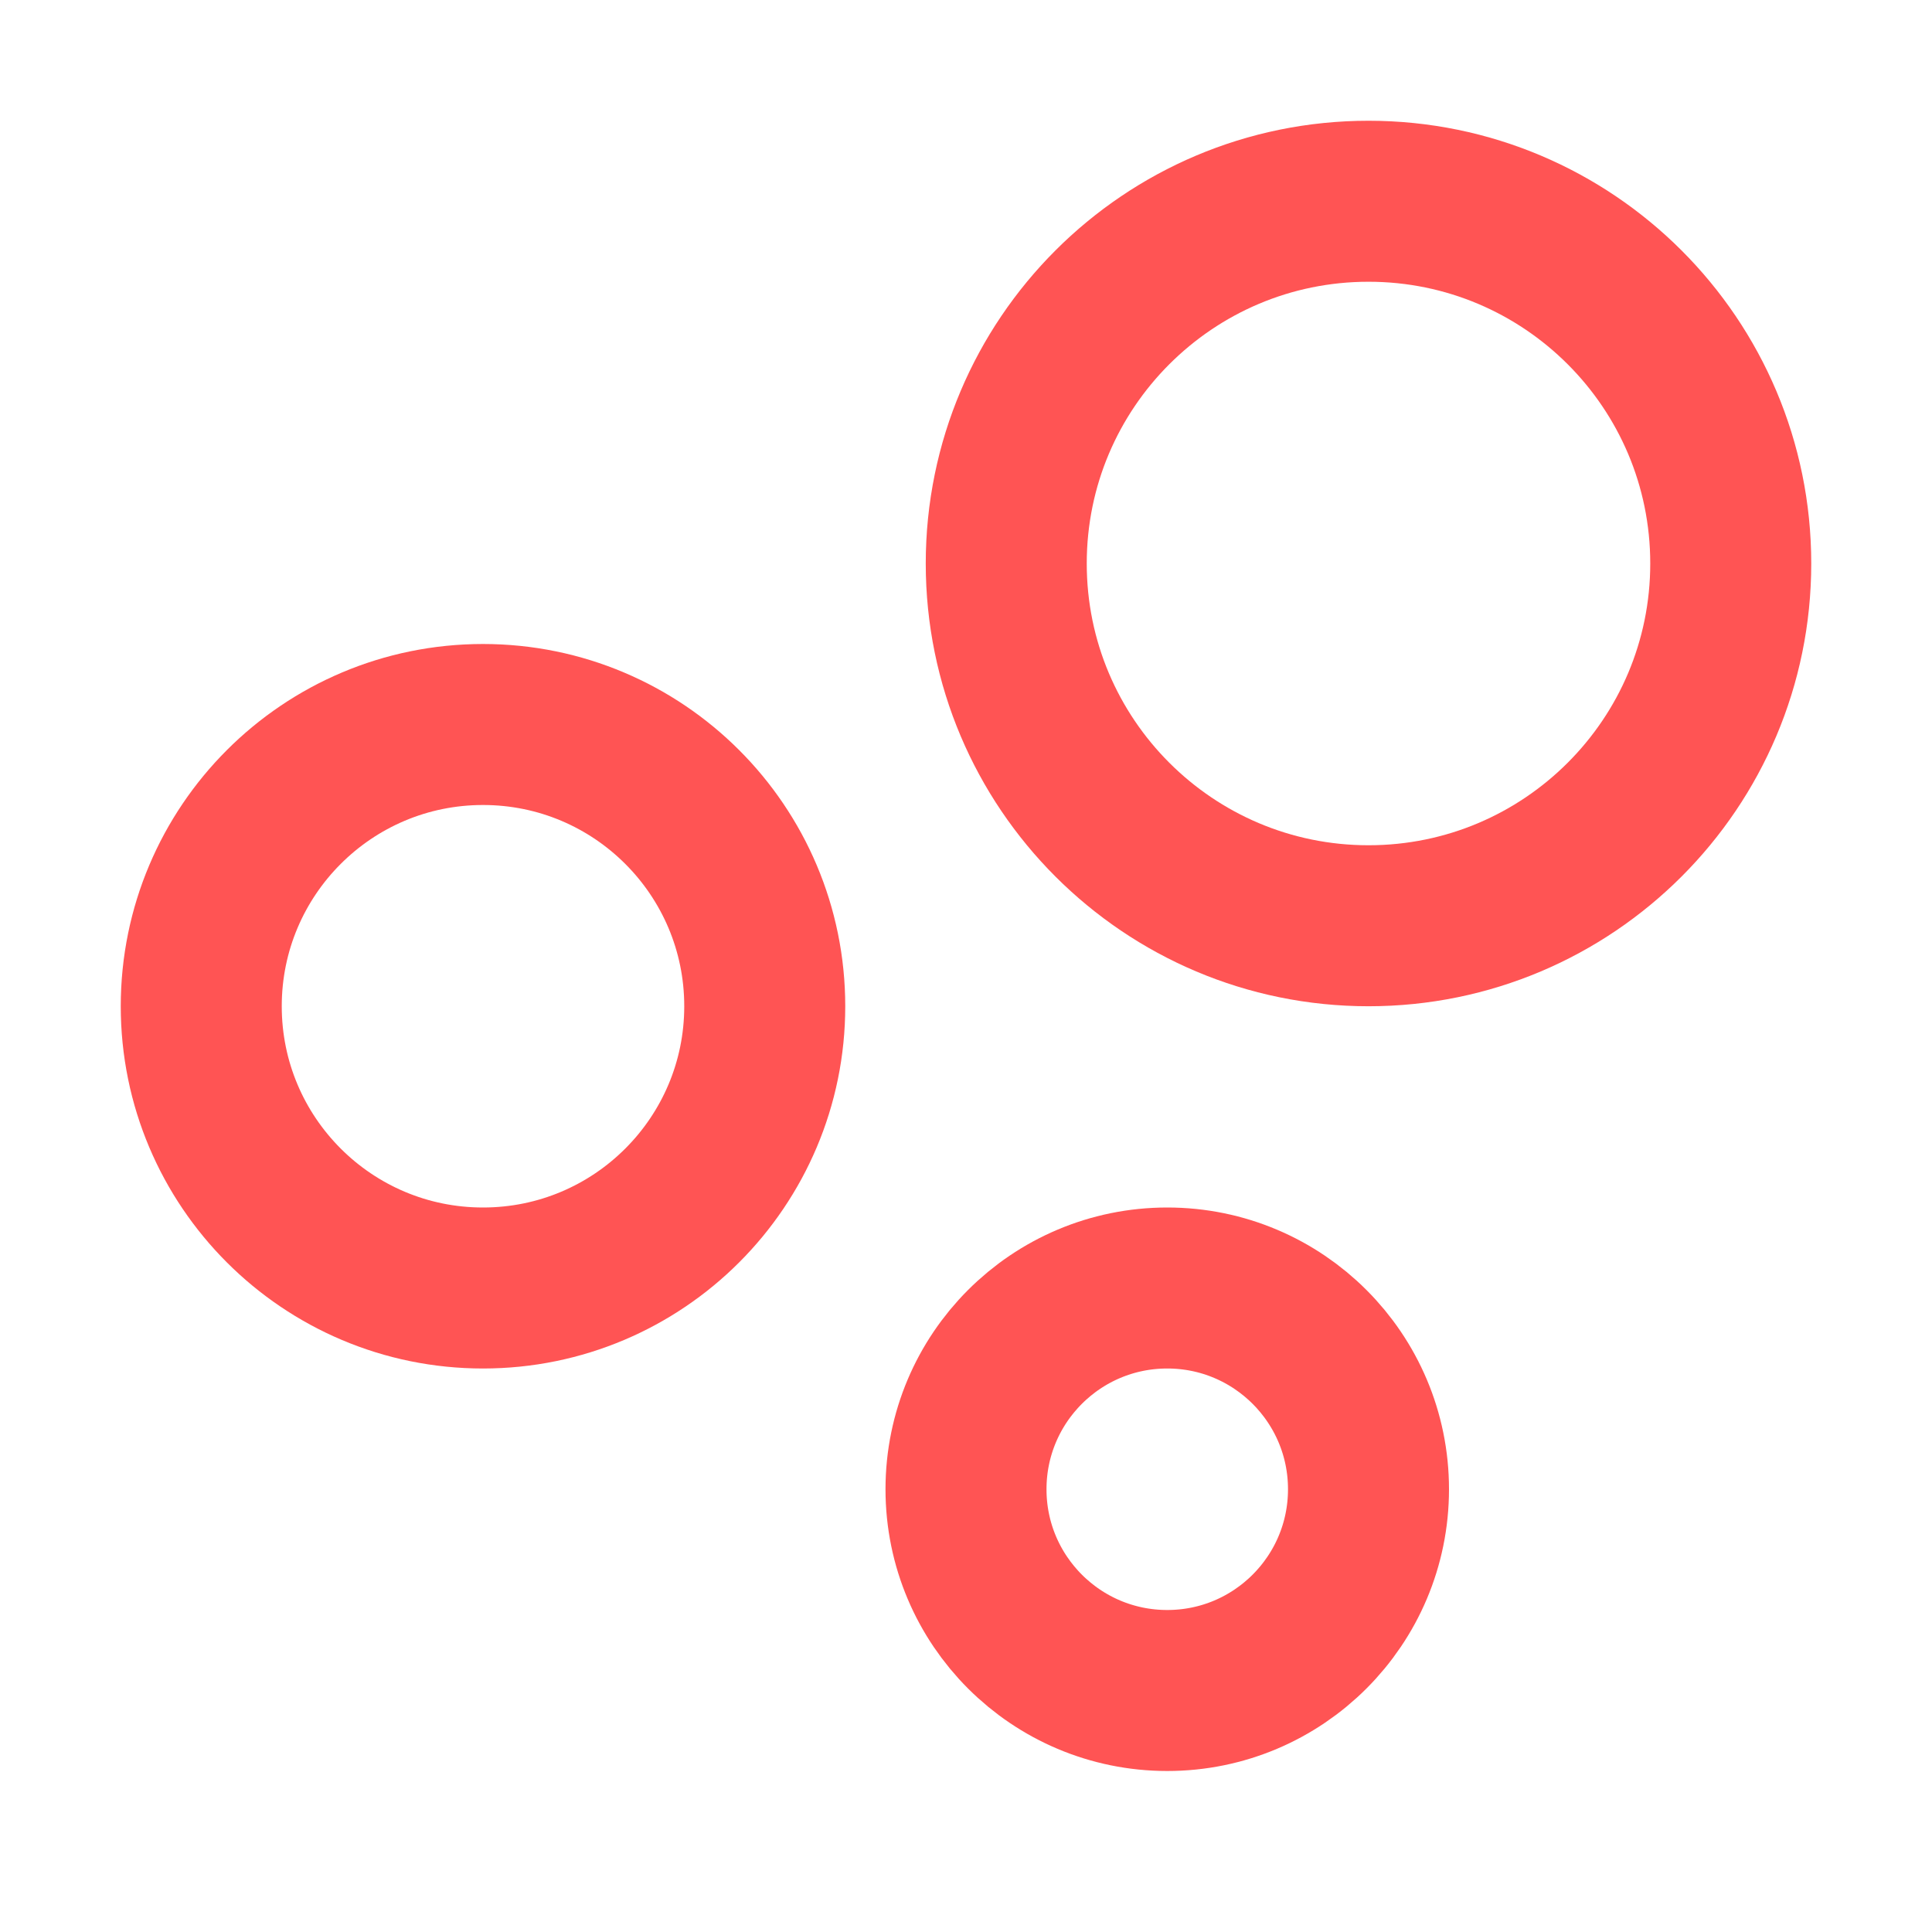 <svg width="24" height="24" viewBox="0 0 24 24" fill="none" xmlns="http://www.w3.org/2000/svg">
<path d="M17 11.5C19.485 11.5 21.5 9.485 21.5 7C21.5 4.515 19.485 2.5 17 2.5C14.515 2.5 12.5 4.515 12.5 7C12.5 9.485 14.515 11.5 17 11.5Z" stroke="#FF5454" stroke-width="2" stroke-linecap="round" stroke-linejoin="round"/>
<path d="M6 16C7.933 16 9.5 14.433 9.5 12.5C9.5 10.567 7.933 9 6 9C4.067 9 2.5 10.567 2.5 12.5C2.5 14.433 4.067 16 6 16Z" stroke="#FF5454" stroke-width="2" stroke-linecap="round" stroke-linejoin="round"/>
<path d="M14.5 21C15.881 21 17 19.881 17 18.5C17 17.119 15.881 16 14.5 16C13.119 16 12 17.119 12 18.5C12 19.881 13.119 21 14.5 21Z" stroke="#FF5454" stroke-width="2" stroke-linecap="round" stroke-linejoin="round"/>
</svg>
